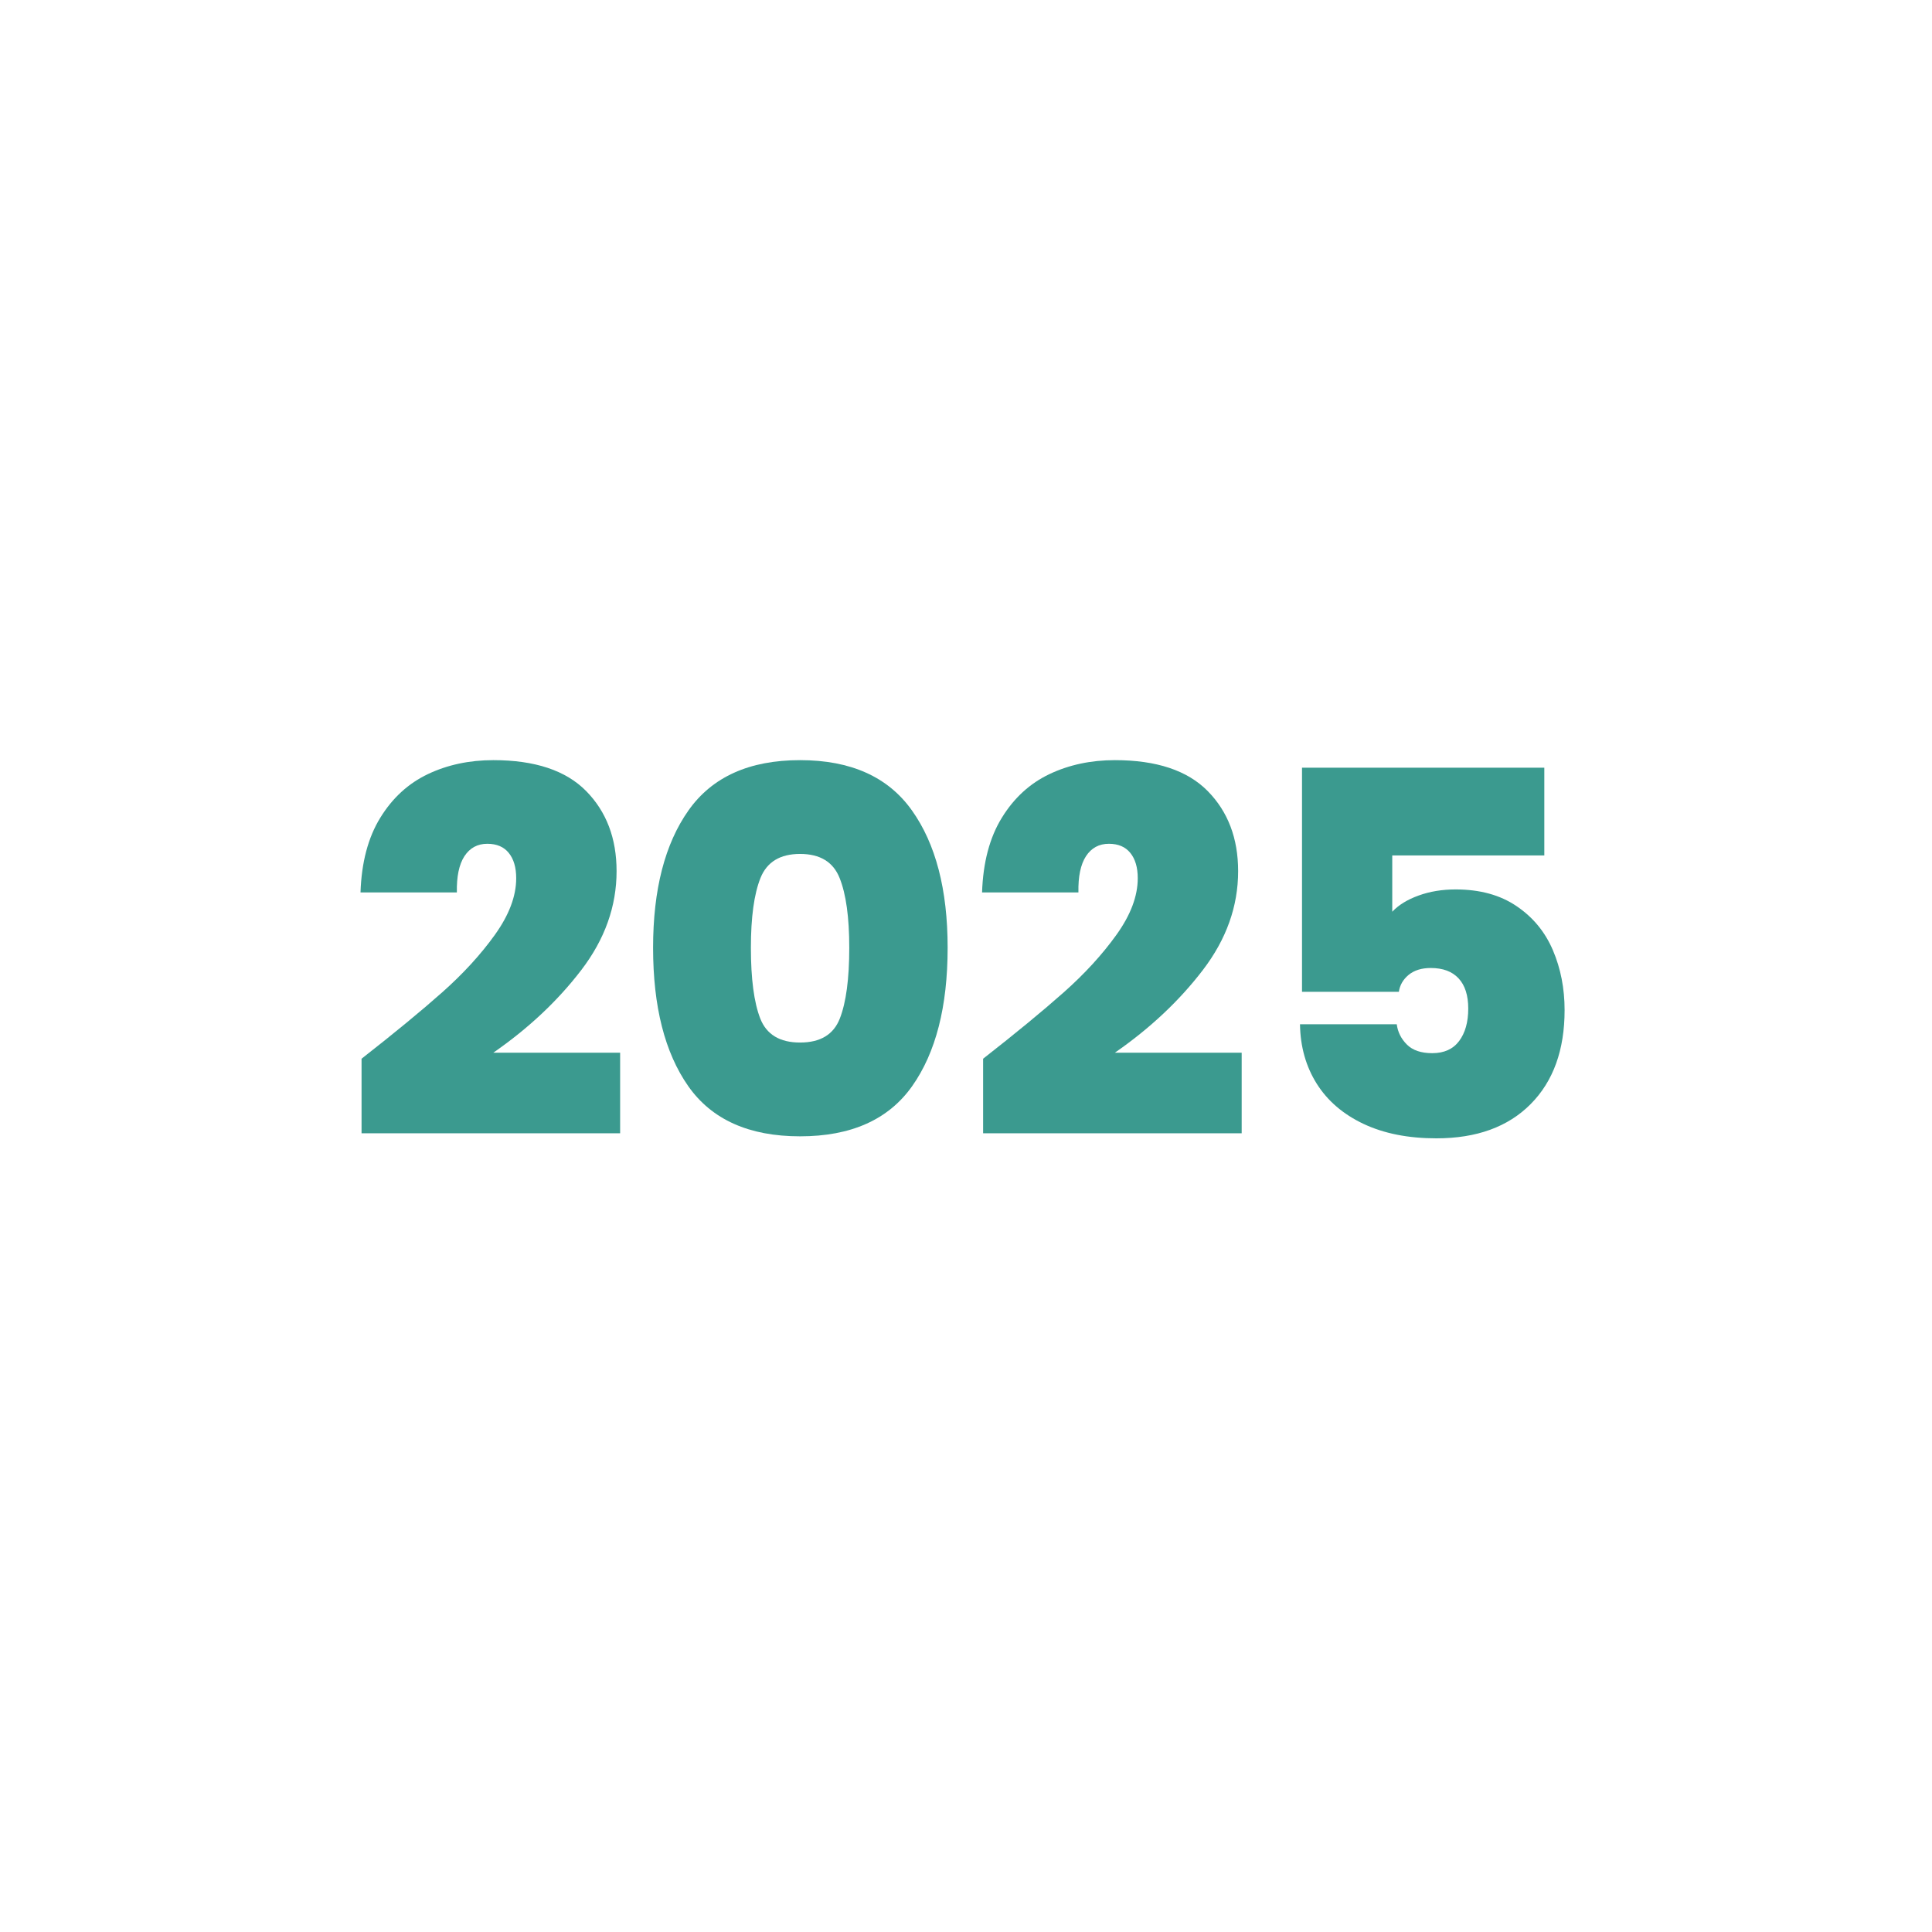 <svg xmlns="http://www.w3.org/2000/svg" xmlns:xlink="http://www.w3.org/1999/xlink" width="500" zoomAndPan="magnify" viewBox="0 0 375 375" height="500" preserveAspectRatio="xMidYMid meet" version="1.0"><defs><g/></defs><g fill="#3b9a8f" fill-opacity="1"><g transform="translate(66.928, 220.95)"><g><path d="M 3.25 -15.453 C 9.613 -20.43 14.828 -24.723 18.891 -28.328 C 22.961 -31.941 26.375 -35.664 29.125 -39.5 C 31.883 -43.344 33.266 -47.004 33.266 -50.484 C 33.266 -52.578 32.785 -54.211 31.828 -55.391 C 30.879 -56.578 29.488 -57.172 27.656 -57.172 C 25.75 -57.172 24.27 -56.367 23.219 -54.766 C 22.176 -53.16 21.688 -50.816 21.75 -47.734 L 3.047 -47.734 C 3.242 -53.566 4.523 -58.398 6.891 -62.234 C 9.254 -66.078 12.336 -68.898 16.141 -70.703 C 19.941 -72.504 24.172 -73.406 28.828 -73.406 C 36.898 -73.406 42.906 -71.406 46.844 -67.406 C 50.781 -63.406 52.75 -58.223 52.75 -51.859 C 52.75 -45.035 50.469 -38.641 45.906 -32.672 C 41.344 -26.703 35.648 -21.352 28.828 -16.625 L 53.438 -16.625 L 53.438 -0.984 L 3.25 -0.984 Z M 3.25 -15.453 "/></g></g></g><g fill="#3b9a8f" fill-opacity="1"><g transform="translate(122.92, 220.95)"><g><path d="M 3.844 -37 C 3.844 -48.281 6.133 -57.164 10.719 -63.656 C 15.312 -70.156 22.531 -73.406 32.375 -73.406 C 42.219 -73.406 49.453 -70.156 54.078 -63.656 C 58.703 -57.164 61.016 -48.281 61.016 -37 C 61.016 -25.582 58.719 -16.625 54.125 -10.125 C 49.531 -3.633 42.281 -0.391 32.375 -0.391 C 22.469 -0.391 15.234 -3.633 10.672 -10.125 C 6.117 -16.625 3.844 -25.582 3.844 -37 Z M 41.922 -37 C 41.922 -42.906 41.297 -47.414 40.047 -50.531 C 38.805 -53.645 36.25 -55.203 32.375 -55.203 C 28.5 -55.203 25.938 -53.645 24.688 -50.531 C 23.445 -47.414 22.828 -42.906 22.828 -37 C 22.828 -30.969 23.43 -26.391 24.641 -23.266 C 25.859 -20.148 28.438 -18.594 32.375 -18.594 C 36.312 -18.594 38.883 -20.148 40.094 -23.266 C 41.312 -26.391 41.922 -30.969 41.922 -37 Z M 41.922 -37 "/></g></g></g><g fill="#3b9a8f" fill-opacity="1"><g transform="translate(187.571, 220.95)"><g><path d="M 3.25 -15.453 C 9.613 -20.43 14.828 -24.723 18.891 -28.328 C 22.961 -31.941 26.375 -35.664 29.125 -39.5 C 31.883 -43.344 33.266 -47.004 33.266 -50.484 C 33.266 -52.578 32.785 -54.211 31.828 -55.391 C 30.879 -56.578 29.488 -57.172 27.656 -57.172 C 25.75 -57.172 24.27 -56.367 23.219 -54.766 C 22.176 -53.16 21.688 -50.816 21.75 -47.734 L 3.047 -47.734 C 3.242 -53.566 4.523 -58.398 6.891 -62.234 C 9.254 -66.078 12.336 -68.898 16.141 -70.703 C 19.941 -72.504 24.172 -73.406 28.828 -73.406 C 36.898 -73.406 42.906 -71.406 46.844 -67.406 C 50.781 -63.406 52.75 -58.223 52.75 -51.859 C 52.75 -45.035 50.469 -38.641 45.906 -32.672 C 41.344 -26.703 35.648 -21.352 28.828 -16.625 L 53.438 -16.625 L 53.438 -0.984 L 3.25 -0.984 Z M 3.25 -15.453 "/></g></g></g><g fill="#3b9a8f" fill-opacity="1"><g transform="translate(243.563, 220.95)"><g><path d="M 56.188 -54.906 L 26.672 -54.906 L 26.672 -43.984 C 27.91 -45.297 29.613 -46.344 31.781 -47.125 C 33.945 -47.914 36.344 -48.312 38.969 -48.312 C 43.688 -48.312 47.633 -47.227 50.812 -45.062 C 54 -42.906 56.348 -40.051 57.859 -36.5 C 59.367 -32.957 60.125 -29.086 60.125 -24.891 C 60.125 -17.148 57.926 -11.066 53.531 -6.641 C 49.133 -2.211 43.035 0 35.234 0 C 29.785 0 25.078 -0.93 21.109 -2.797 C 17.141 -4.672 14.102 -7.281 12 -10.625 C 9.906 -13.969 8.828 -17.805 8.766 -22.141 L 27.547 -22.141 C 27.742 -20.629 28.398 -19.316 29.516 -18.203 C 30.629 -17.086 32.27 -16.531 34.438 -16.531 C 36.738 -16.531 38.477 -17.316 39.656 -18.891 C 40.832 -20.461 41.422 -22.562 41.422 -25.188 C 41.422 -27.75 40.797 -29.703 39.547 -31.047 C 38.305 -32.391 36.504 -33.062 34.141 -33.062 C 32.367 -33.062 30.941 -32.617 29.859 -31.734 C 28.785 -30.848 28.148 -29.75 27.953 -28.438 L 9.156 -28.438 L 9.156 -71.938 L 56.188 -71.938 Z M 56.188 -54.906 "/></g></g></g></svg>